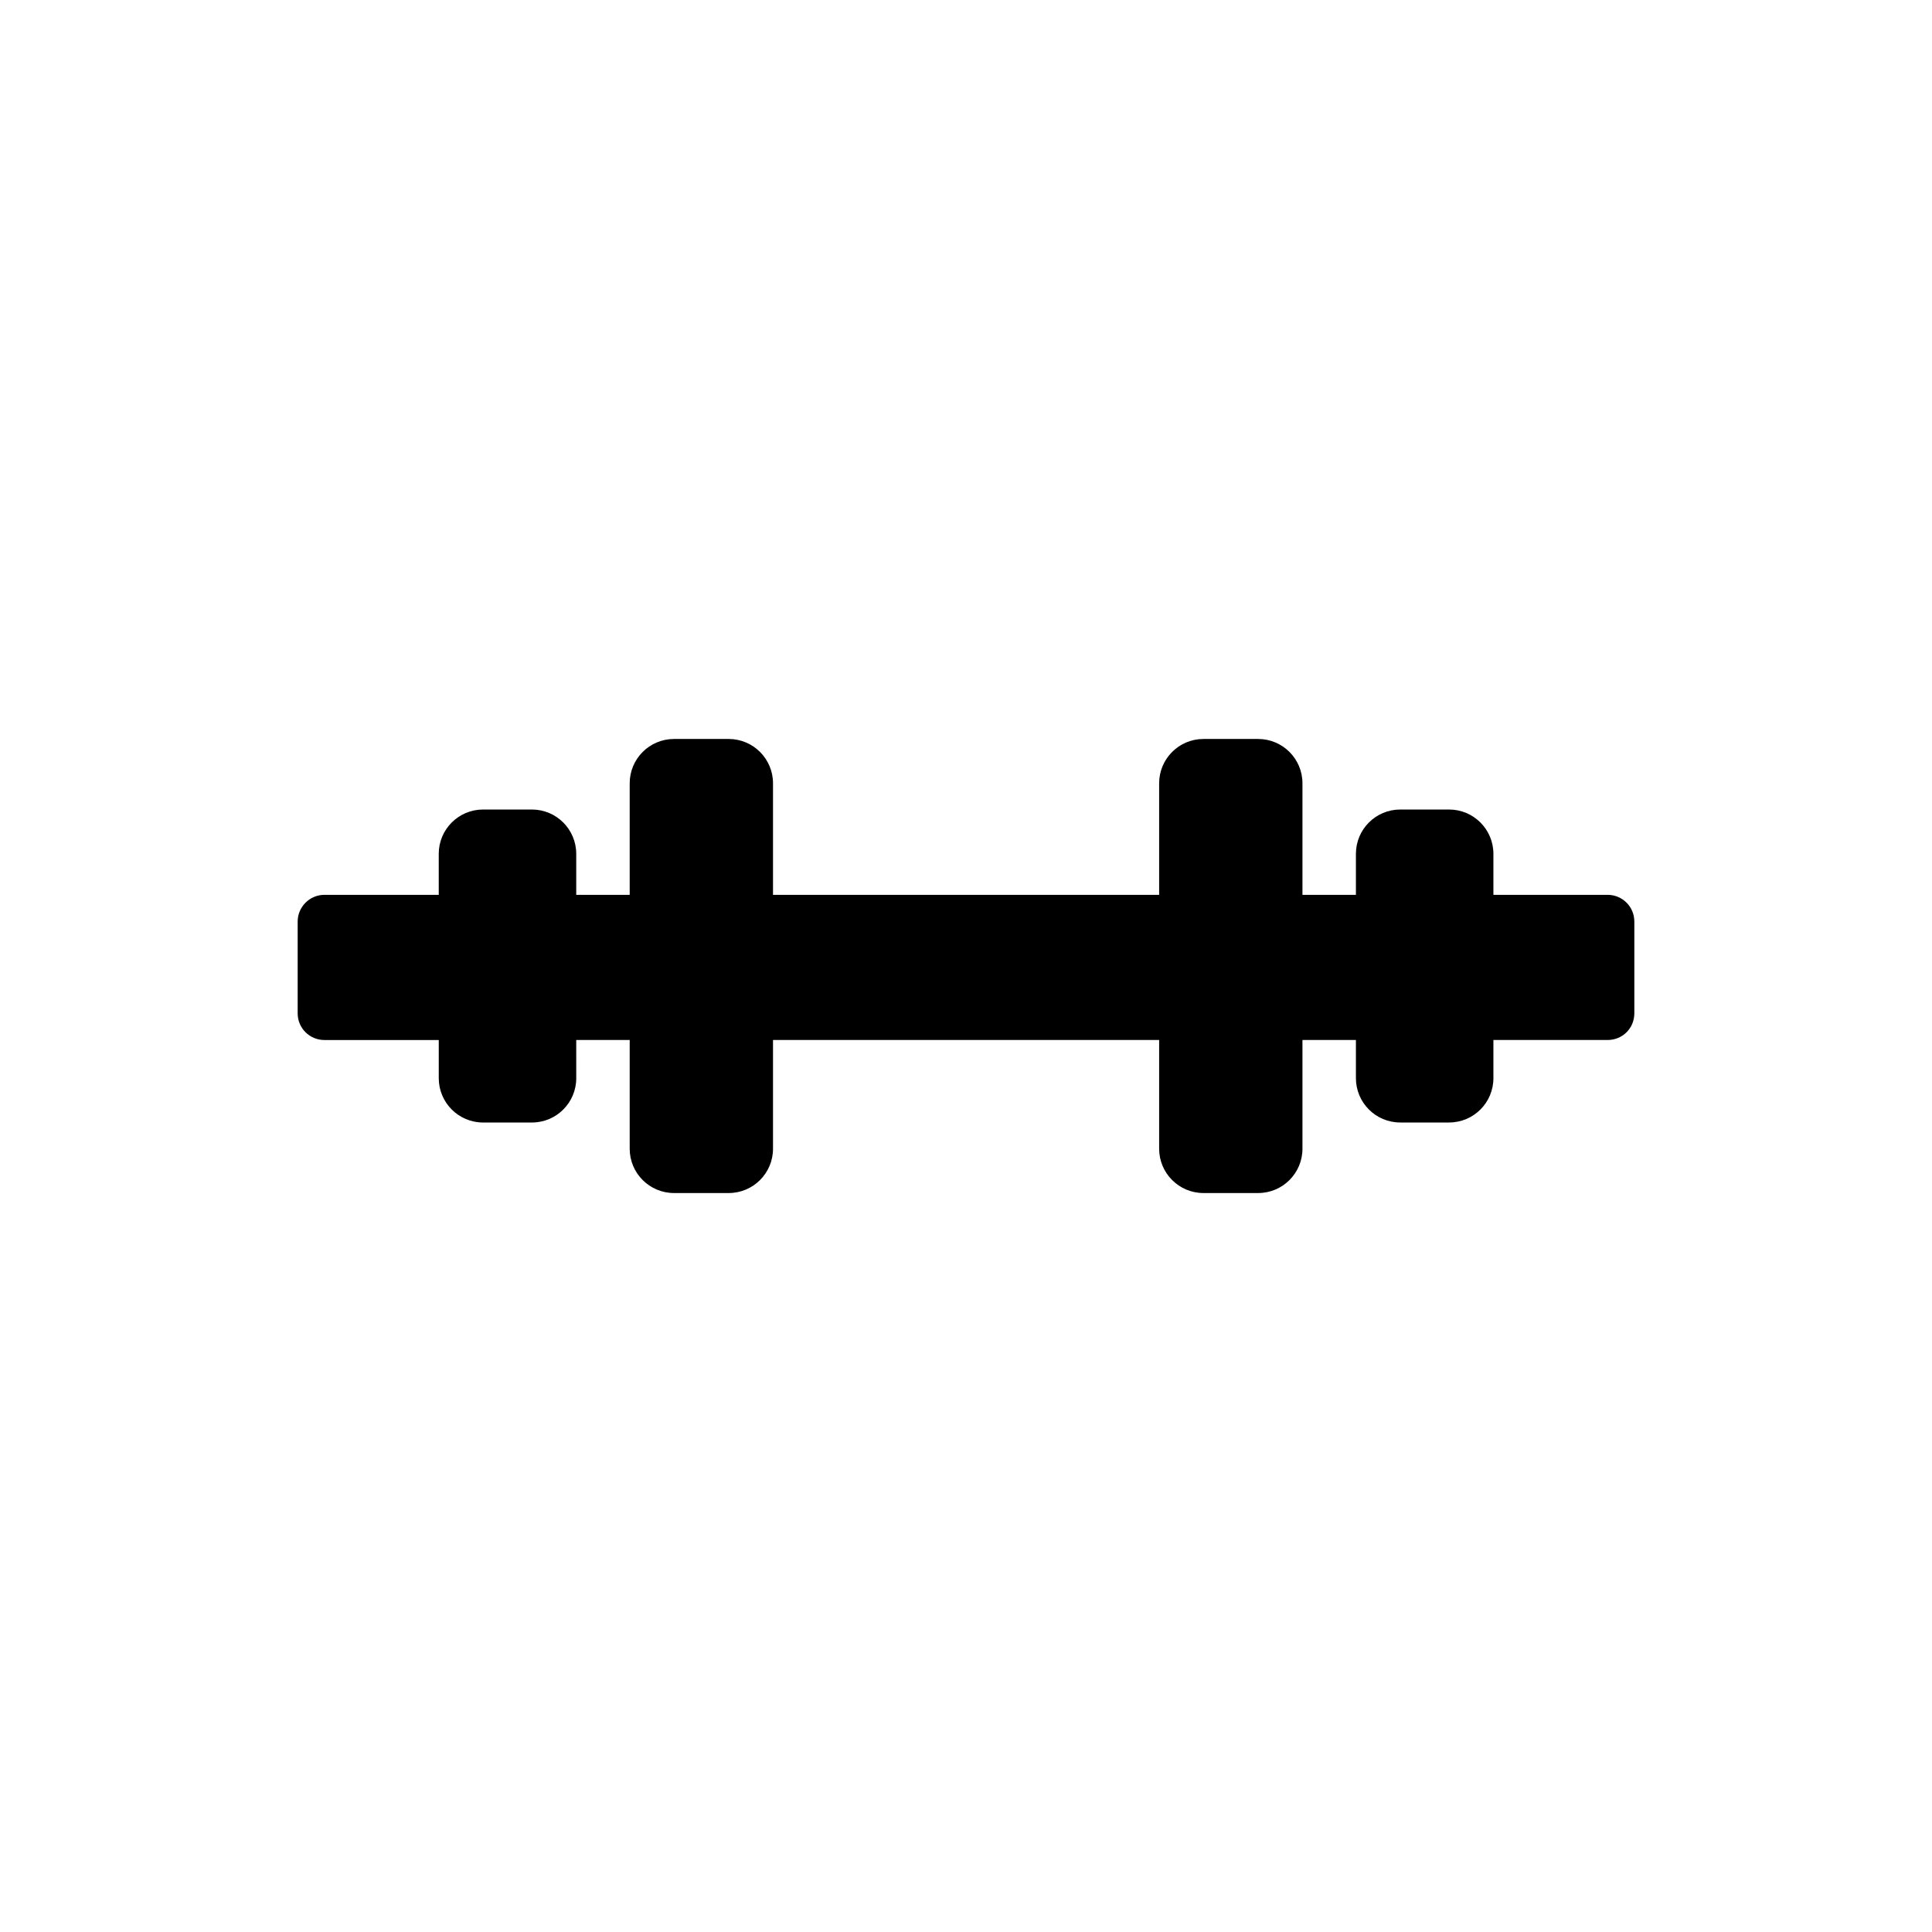 <?xml version="1.0" encoding="UTF-8"?>
<!-- Uploaded to: SVG Repo, www.svgrepo.com, Generator: SVG Repo Mixer Tools -->
<svg fill="#000000" width="800px" height="800px" version="1.1" viewBox="144 144 512 512" xmlns="http://www.w3.org/2000/svg">
 <path d="m570.03 381.14h-30.262v-10.863c0-6.488-5.258-11.746-11.746-11.746h-12.945c-6.488 0-11.746 5.258-11.746 11.746v10.863h-14.168v-29.559c0-6.488-5.258-11.746-11.746-11.746h-14.488c-6.488 0-11.746 5.258-11.746 11.746v29.559h-102.33v-29.559c0-6.488-5.258-11.746-11.746-11.746h-14.488c-6.488 0-11.746 5.258-11.746 11.746v29.559h-14.168v-10.863c0-6.488-5.258-11.746-11.746-11.746h-12.945c-6.488 0-11.746 5.258-11.746 11.746v10.863h-30.301c-3.894 0-7.086 3.188-7.086 7.086v24.301c0 3.969 3.188 7.086 7.086 7.086h30.305v10.117c0 6.488 5.258 11.746 11.746 11.746h12.945c6.488 0 11.746-5.258 11.746-11.746l-0.004-10.121h14.168v28.812c0 6.488 5.258 11.746 11.746 11.746h14.488c6.488 0 11.746-5.258 11.746-11.746v-28.812h102.33v28.812c0 6.488 5.258 11.746 11.746 11.746h14.488c6.488 0 11.746-5.258 11.746-11.746v-28.812h14.168v10.117c0 6.488 5.258 11.746 11.746 11.746h12.945c6.488 0 11.746-5.258 11.746-11.746v-10.117h30.262c3.969 0 7.086-3.117 7.086-7.086v-24.301c-0.004-3.894-3.121-7.082-7.086-7.082z"/>
</svg>